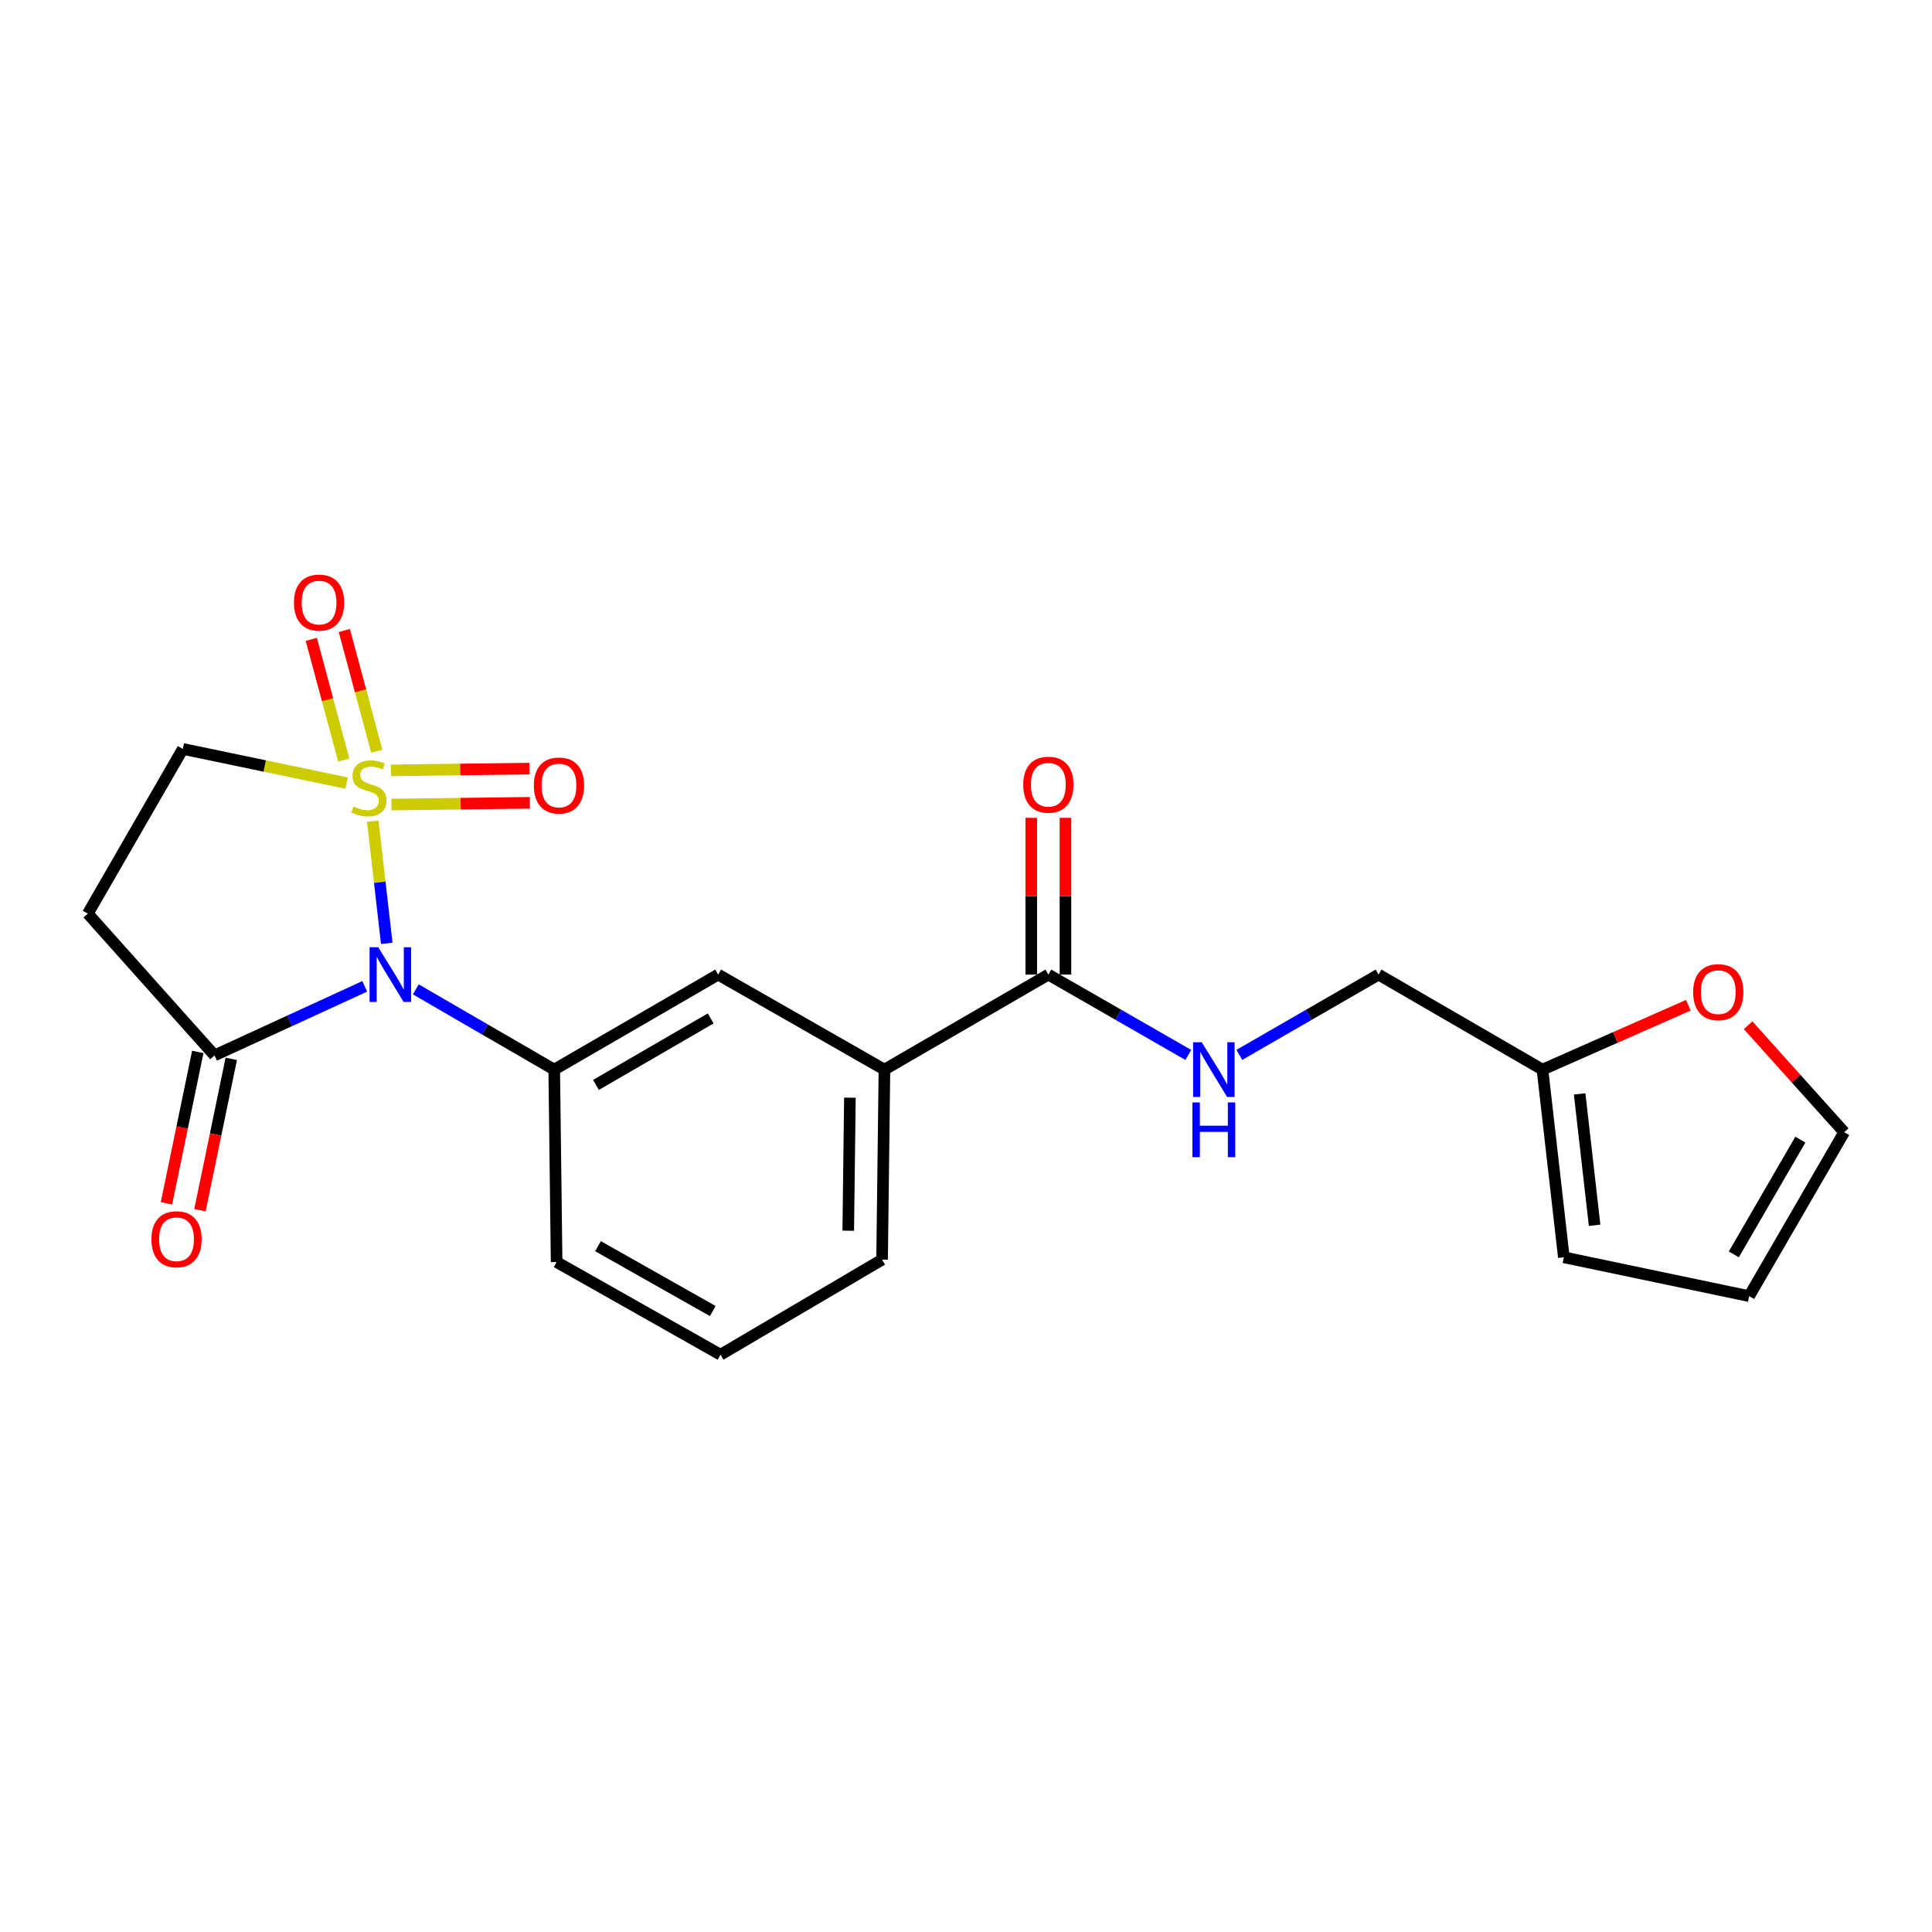 <?xml version='1.0' encoding='iso-8859-1'?>
<svg version='1.1' baseProfile='full'
              xmlns='http://www.w3.org/2000/svg'
                      xmlns:rdkit='http://www.rdkit.org/xml'
                      xmlns:xlink='http://www.w3.org/1999/xlink'
                  xml:space='preserve'
width='1000px' height='1000px' viewBox='0 0 1000 1000'>
<!-- END OF HEADER -->
<rect style='opacity:1.0;fill:#FFFFFF;stroke:none' width='1000' height='1000' x='0' y='0'> </rect>
<path class='bond-0' d='M 192.937,425.041 L 196.559,456.664' style='fill:none;fill-rule:evenodd;stroke:#CCCC00;stroke-width:6px;stroke-linecap:butt;stroke-linejoin:miter;stroke-opacity:1' />
<path class='bond-0' d='M 196.559,456.664 L 200.182,488.287' style='fill:none;fill-rule:evenodd;stroke:#0000FF;stroke-width:6px;stroke-linecap:butt;stroke-linejoin:miter;stroke-opacity:1' />
<path class='bond-5' d='M 179.413,405.321 L 137.021,396.482' style='fill:none;fill-rule:evenodd;stroke:#CCCC00;stroke-width:6px;stroke-linecap:butt;stroke-linejoin:miter;stroke-opacity:1' />
<path class='bond-5' d='M 137.021,396.482 L 94.629,387.643' style='fill:none;fill-rule:evenodd;stroke:#000000;stroke-width:6px;stroke-linecap:butt;stroke-linejoin:miter;stroke-opacity:1' />
<path class='bond-6' d='M 195.029,388.825 L 186.622,357.583' style='fill:none;fill-rule:evenodd;stroke:#CCCC00;stroke-width:6px;stroke-linecap:butt;stroke-linejoin:miter;stroke-opacity:1' />
<path class='bond-6' d='M 186.622,357.583 L 178.215,326.34' style='fill:none;fill-rule:evenodd;stroke:#FF0000;stroke-width:6px;stroke-linecap:butt;stroke-linejoin:miter;stroke-opacity:1' />
<path class='bond-6' d='M 177.941,393.424 L 169.534,362.181' style='fill:none;fill-rule:evenodd;stroke:#CCCC00;stroke-width:6px;stroke-linecap:butt;stroke-linejoin:miter;stroke-opacity:1' />
<path class='bond-6' d='M 169.534,362.181 L 161.127,330.938' style='fill:none;fill-rule:evenodd;stroke:#FF0000;stroke-width:6px;stroke-linecap:butt;stroke-linejoin:miter;stroke-opacity:1' />
<path class='bond-7' d='M 202.603,416.43 L 238.432,415.983' style='fill:none;fill-rule:evenodd;stroke:#CCCC00;stroke-width:6px;stroke-linecap:butt;stroke-linejoin:miter;stroke-opacity:1' />
<path class='bond-7' d='M 238.432,415.983 L 274.262,415.535' style='fill:none;fill-rule:evenodd;stroke:#FF0000;stroke-width:6px;stroke-linecap:butt;stroke-linejoin:miter;stroke-opacity:1' />
<path class='bond-7' d='M 202.382,398.736 L 238.211,398.288' style='fill:none;fill-rule:evenodd;stroke:#CCCC00;stroke-width:6px;stroke-linecap:butt;stroke-linejoin:miter;stroke-opacity:1' />
<path class='bond-7' d='M 238.211,398.288 L 274.041,397.841' style='fill:none;fill-rule:evenodd;stroke:#FF0000;stroke-width:6px;stroke-linecap:butt;stroke-linejoin:miter;stroke-opacity:1' />
<path class='bond-1' d='M 188.789,510.531 L 149.913,528.398' style='fill:none;fill-rule:evenodd;stroke:#0000FF;stroke-width:6px;stroke-linecap:butt;stroke-linejoin:miter;stroke-opacity:1' />
<path class='bond-1' d='M 149.913,528.398 L 111.037,546.266' style='fill:none;fill-rule:evenodd;stroke:#000000;stroke-width:6px;stroke-linecap:butt;stroke-linejoin:miter;stroke-opacity:1' />
<path class='bond-2' d='M 215.224,512.093 L 251.044,532.861' style='fill:none;fill-rule:evenodd;stroke:#0000FF;stroke-width:6px;stroke-linecap:butt;stroke-linejoin:miter;stroke-opacity:1' />
<path class='bond-2' d='M 251.044,532.861 L 286.864,553.629' style='fill:none;fill-rule:evenodd;stroke:#000000;stroke-width:6px;stroke-linecap:butt;stroke-linejoin:miter;stroke-opacity:1' />
<path class='bond-13' d='M 102.373,544.473 L 94.269,583.642' style='fill:none;fill-rule:evenodd;stroke:#000000;stroke-width:6px;stroke-linecap:butt;stroke-linejoin:miter;stroke-opacity:1' />
<path class='bond-13' d='M 94.269,583.642 L 86.166,622.811' style='fill:none;fill-rule:evenodd;stroke:#FF0000;stroke-width:6px;stroke-linecap:butt;stroke-linejoin:miter;stroke-opacity:1' />
<path class='bond-13' d='M 119.701,548.058 L 111.598,587.227' style='fill:none;fill-rule:evenodd;stroke:#000000;stroke-width:6px;stroke-linecap:butt;stroke-linejoin:miter;stroke-opacity:1' />
<path class='bond-13' d='M 111.598,587.227 L 103.494,626.396' style='fill:none;fill-rule:evenodd;stroke:#FF0000;stroke-width:6px;stroke-linecap:butt;stroke-linejoin:miter;stroke-opacity:1' />
<path class='bond-22' d='M 111.037,546.266 L 45.455,472.897' style='fill:none;fill-rule:evenodd;stroke:#000000;stroke-width:6px;stroke-linecap:butt;stroke-linejoin:miter;stroke-opacity:1' />
<path class='bond-8' d='M 286.864,553.629 L 371.715,504.445' style='fill:none;fill-rule:evenodd;stroke:#000000;stroke-width:6px;stroke-linecap:butt;stroke-linejoin:miter;stroke-opacity:1' />
<path class='bond-8' d='M 308.466,561.561 L 367.862,527.132' style='fill:none;fill-rule:evenodd;stroke:#000000;stroke-width:6px;stroke-linecap:butt;stroke-linejoin:miter;stroke-opacity:1' />
<path class='bond-19' d='M 286.864,553.629 L 288.103,653.237' style='fill:none;fill-rule:evenodd;stroke:#000000;stroke-width:6px;stroke-linecap:butt;stroke-linejoin:miter;stroke-opacity:1' />
<path class='bond-3' d='M 542.627,504.445 L 457.786,553.629' style='fill:none;fill-rule:evenodd;stroke:#000000;stroke-width:6px;stroke-linecap:butt;stroke-linejoin:miter;stroke-opacity:1' />
<path class='bond-10' d='M 542.627,504.445 L 578.851,525.244' style='fill:none;fill-rule:evenodd;stroke:#000000;stroke-width:6px;stroke-linecap:butt;stroke-linejoin:miter;stroke-opacity:1' />
<path class='bond-10' d='M 578.851,525.244 L 615.075,546.044' style='fill:none;fill-rule:evenodd;stroke:#0000FF;stroke-width:6px;stroke-linecap:butt;stroke-linejoin:miter;stroke-opacity:1' />
<path class='bond-14' d='M 551.475,504.445 L 551.475,463.875' style='fill:none;fill-rule:evenodd;stroke:#000000;stroke-width:6px;stroke-linecap:butt;stroke-linejoin:miter;stroke-opacity:1' />
<path class='bond-14' d='M 551.475,463.875 L 551.475,423.305' style='fill:none;fill-rule:evenodd;stroke:#FF0000;stroke-width:6px;stroke-linecap:butt;stroke-linejoin:miter;stroke-opacity:1' />
<path class='bond-14' d='M 533.779,504.445 L 533.779,463.875' style='fill:none;fill-rule:evenodd;stroke:#000000;stroke-width:6px;stroke-linecap:butt;stroke-linejoin:miter;stroke-opacity:1' />
<path class='bond-14' d='M 533.779,463.875 L 533.779,423.305' style='fill:none;fill-rule:evenodd;stroke:#FF0000;stroke-width:6px;stroke-linecap:butt;stroke-linejoin:miter;stroke-opacity:1' />
<path class='bond-4' d='M 45.455,472.897 L 94.629,387.643' style='fill:none;fill-rule:evenodd;stroke:#000000;stroke-width:6px;stroke-linecap:butt;stroke-linejoin:miter;stroke-opacity:1' />
<path class='bond-9' d='M 371.715,504.445 L 457.786,553.629' style='fill:none;fill-rule:evenodd;stroke:#000000;stroke-width:6px;stroke-linecap:butt;stroke-linejoin:miter;stroke-opacity:1' />
<path class='bond-23' d='M 457.786,553.629 L 456.567,651.988' style='fill:none;fill-rule:evenodd;stroke:#000000;stroke-width:6px;stroke-linecap:butt;stroke-linejoin:miter;stroke-opacity:1' />
<path class='bond-23' d='M 439.908,568.164 L 439.055,637.015' style='fill:none;fill-rule:evenodd;stroke:#000000;stroke-width:6px;stroke-linecap:butt;stroke-linejoin:miter;stroke-opacity:1' />
<path class='bond-18' d='M 641.485,546.013 L 677.512,525.229' style='fill:none;fill-rule:evenodd;stroke:#0000FF;stroke-width:6px;stroke-linecap:butt;stroke-linejoin:miter;stroke-opacity:1' />
<path class='bond-18' d='M 677.512,525.229 L 713.539,504.445' style='fill:none;fill-rule:evenodd;stroke:#000000;stroke-width:6px;stroke-linecap:butt;stroke-linejoin:miter;stroke-opacity:1' />
<path class='bond-11' d='M 798.38,553.629 L 713.539,504.445' style='fill:none;fill-rule:evenodd;stroke:#000000;stroke-width:6px;stroke-linecap:butt;stroke-linejoin:miter;stroke-opacity:1' />
<path class='bond-12' d='M 798.38,553.629 L 836.135,536.967' style='fill:none;fill-rule:evenodd;stroke:#000000;stroke-width:6px;stroke-linecap:butt;stroke-linejoin:miter;stroke-opacity:1' />
<path class='bond-12' d='M 836.135,536.967 L 873.889,520.304' style='fill:none;fill-rule:evenodd;stroke:#FF0000;stroke-width:6px;stroke-linecap:butt;stroke-linejoin:miter;stroke-opacity:1' />
<path class='bond-15' d='M 798.38,553.629 L 809.44,650.779' style='fill:none;fill-rule:evenodd;stroke:#000000;stroke-width:6px;stroke-linecap:butt;stroke-linejoin:miter;stroke-opacity:1' />
<path class='bond-15' d='M 817.621,566.2 L 825.363,634.205' style='fill:none;fill-rule:evenodd;stroke:#000000;stroke-width:6px;stroke-linecap:butt;stroke-linejoin:miter;stroke-opacity:1' />
<path class='bond-16' d='M 904.814,530.657 L 929.68,558.339' style='fill:none;fill-rule:evenodd;stroke:#FF0000;stroke-width:6px;stroke-linecap:butt;stroke-linejoin:miter;stroke-opacity:1' />
<path class='bond-16' d='M 929.68,558.339 L 954.545,586.022' style='fill:none;fill-rule:evenodd;stroke:#000000;stroke-width:6px;stroke-linecap:butt;stroke-linejoin:miter;stroke-opacity:1' />
<path class='bond-17' d='M 809.44,650.779 L 905.351,670.873' style='fill:none;fill-rule:evenodd;stroke:#000000;stroke-width:6px;stroke-linecap:butt;stroke-linejoin:miter;stroke-opacity:1' />
<path class='bond-24' d='M 954.545,586.022 L 905.351,670.873' style='fill:none;fill-rule:evenodd;stroke:#000000;stroke-width:6px;stroke-linecap:butt;stroke-linejoin:miter;stroke-opacity:1' />
<path class='bond-24' d='M 931.857,589.874 L 897.421,649.27' style='fill:none;fill-rule:evenodd;stroke:#000000;stroke-width:6px;stroke-linecap:butt;stroke-linejoin:miter;stroke-opacity:1' />
<path class='bond-21' d='M 288.103,653.237 L 372.944,701.192' style='fill:none;fill-rule:evenodd;stroke:#000000;stroke-width:6px;stroke-linecap:butt;stroke-linejoin:miter;stroke-opacity:1' />
<path class='bond-21' d='M 309.537,645.025 L 368.926,678.594' style='fill:none;fill-rule:evenodd;stroke:#000000;stroke-width:6px;stroke-linecap:butt;stroke-linejoin:miter;stroke-opacity:1' />
<path class='bond-20' d='M 456.567,651.988 L 372.944,701.192' style='fill:none;fill-rule:evenodd;stroke:#000000;stroke-width:6px;stroke-linecap:butt;stroke-linejoin:miter;stroke-opacity:1' />
<path  class='atom-0' d='M 182.953 417.447
Q 183.273 417.567, 184.593 418.127
Q 185.913 418.687, 187.353 419.047
Q 188.833 419.367, 190.273 419.367
Q 192.953 419.367, 194.513 418.087
Q 196.073 416.767, 196.073 414.487
Q 196.073 412.927, 195.273 411.967
Q 194.513 411.007, 193.313 410.487
Q 192.113 409.967, 190.113 409.367
Q 187.593 408.607, 186.073 407.887
Q 184.593 407.167, 183.513 405.647
Q 182.473 404.127, 182.473 401.567
Q 182.473 398.007, 184.873 395.807
Q 187.313 393.607, 192.113 393.607
Q 195.393 393.607, 199.113 395.167
L 198.193 398.247
Q 194.793 396.847, 192.233 396.847
Q 189.473 396.847, 187.953 398.007
Q 186.433 399.127, 186.473 401.087
Q 186.473 402.607, 187.233 403.527
Q 188.033 404.447, 189.153 404.967
Q 190.313 405.487, 192.233 406.087
Q 194.793 406.887, 196.313 407.687
Q 197.833 408.487, 198.913 410.127
Q 200.033 411.727, 200.033 414.487
Q 200.033 418.407, 197.393 420.527
Q 194.793 422.607, 190.433 422.607
Q 187.913 422.607, 185.993 422.047
Q 184.113 421.527, 181.873 420.607
L 182.953 417.447
' fill='#CCCC00'/>
<path  class='atom-1' d='M 195.773 490.285
L 205.053 505.285
Q 205.973 506.765, 207.453 509.445
Q 208.933 512.125, 209.013 512.285
L 209.013 490.285
L 212.773 490.285
L 212.773 518.605
L 208.893 518.605
L 198.933 502.205
Q 197.773 500.285, 196.533 498.085
Q 195.333 495.885, 194.973 495.205
L 194.973 518.605
L 191.293 518.605
L 191.293 490.285
L 195.773 490.285
' fill='#0000FF'/>
<path  class='atom-7' d='M 152.147 311.906
Q 152.147 305.106, 155.507 301.306
Q 158.867 297.506, 165.147 297.506
Q 171.427 297.506, 174.787 301.306
Q 178.147 305.106, 178.147 311.906
Q 178.147 318.786, 174.747 322.706
Q 171.347 326.586, 165.147 326.586
Q 158.907 326.586, 155.507 322.706
Q 152.147 318.826, 152.147 311.906
M 165.147 323.386
Q 169.467 323.386, 171.787 320.506
Q 174.147 317.586, 174.147 311.906
Q 174.147 306.346, 171.787 303.546
Q 169.467 300.706, 165.147 300.706
Q 160.827 300.706, 158.467 303.506
Q 156.147 306.306, 156.147 311.906
Q 156.147 317.626, 158.467 320.506
Q 160.827 323.386, 165.147 323.386
' fill='#FF0000'/>
<path  class='atom-8' d='M 276.322 406.578
Q 276.322 399.778, 279.682 395.978
Q 283.042 392.178, 289.322 392.178
Q 295.602 392.178, 298.962 395.978
Q 302.322 399.778, 302.322 406.578
Q 302.322 413.458, 298.922 417.378
Q 295.522 421.258, 289.322 421.258
Q 283.082 421.258, 279.682 417.378
Q 276.322 413.498, 276.322 406.578
M 289.322 418.058
Q 293.642 418.058, 295.962 415.178
Q 298.322 412.258, 298.322 406.578
Q 298.322 401.018, 295.962 398.218
Q 293.642 395.378, 289.322 395.378
Q 285.002 395.378, 282.642 398.178
Q 280.322 400.978, 280.322 406.578
Q 280.322 412.298, 282.642 415.178
Q 285.002 418.058, 289.322 418.058
' fill='#FF0000'/>
<path  class='atom-11' d='M 622.025 539.469
L 631.305 554.469
Q 632.225 555.949, 633.705 558.629
Q 635.185 561.309, 635.265 561.469
L 635.265 539.469
L 639.025 539.469
L 639.025 567.789
L 635.145 567.789
L 625.185 551.389
Q 624.025 549.469, 622.785 547.269
Q 621.585 545.069, 621.225 544.389
L 621.225 567.789
L 617.545 567.789
L 617.545 539.469
L 622.025 539.469
' fill='#0000FF'/>
<path  class='atom-11' d='M 617.205 570.621
L 621.045 570.621
L 621.045 582.661
L 635.525 582.661
L 635.525 570.621
L 639.365 570.621
L 639.365 598.941
L 635.525 598.941
L 635.525 585.861
L 621.045 585.861
L 621.045 598.941
L 617.205 598.941
L 617.205 570.621
' fill='#0000FF'/>
<path  class='atom-13' d='M 876.376 513.549
Q 876.376 506.749, 879.736 502.949
Q 883.096 499.149, 889.376 499.149
Q 895.656 499.149, 899.016 502.949
Q 902.376 506.749, 902.376 513.549
Q 902.376 520.429, 898.976 524.349
Q 895.576 528.229, 889.376 528.229
Q 883.136 528.229, 879.736 524.349
Q 876.376 520.469, 876.376 513.549
M 889.376 525.029
Q 893.696 525.029, 896.016 522.149
Q 898.376 519.229, 898.376 513.549
Q 898.376 507.989, 896.016 505.189
Q 893.696 502.349, 889.376 502.349
Q 885.056 502.349, 882.696 505.149
Q 880.376 507.949, 880.376 513.549
Q 880.376 519.269, 882.696 522.149
Q 885.056 525.029, 889.376 525.029
' fill='#FF0000'/>
<path  class='atom-14' d='M 78.365 641.431
Q 78.365 634.631, 81.725 630.831
Q 85.085 627.031, 91.365 627.031
Q 97.645 627.031, 101.005 630.831
Q 104.365 634.631, 104.365 641.431
Q 104.365 648.311, 100.965 652.231
Q 97.565 656.111, 91.365 656.111
Q 85.125 656.111, 81.725 652.231
Q 78.365 648.351, 78.365 641.431
M 91.365 652.911
Q 95.685 652.911, 98.005 650.031
Q 100.365 647.111, 100.365 641.431
Q 100.365 635.871, 98.005 633.071
Q 95.685 630.231, 91.365 630.231
Q 87.045 630.231, 84.685 633.031
Q 82.365 635.831, 82.365 641.431
Q 82.365 647.151, 84.685 650.031
Q 87.045 652.911, 91.365 652.911
' fill='#FF0000'/>
<path  class='atom-15' d='M 529.627 406.166
Q 529.627 399.366, 532.987 395.566
Q 536.347 391.766, 542.627 391.766
Q 548.907 391.766, 552.267 395.566
Q 555.627 399.366, 555.627 406.166
Q 555.627 413.046, 552.227 416.966
Q 548.827 420.846, 542.627 420.846
Q 536.387 420.846, 532.987 416.966
Q 529.627 413.086, 529.627 406.166
M 542.627 417.646
Q 546.947 417.646, 549.267 414.766
Q 551.627 411.846, 551.627 406.166
Q 551.627 400.606, 549.267 397.806
Q 546.947 394.966, 542.627 394.966
Q 538.307 394.966, 535.947 397.766
Q 533.627 400.566, 533.627 406.166
Q 533.627 411.886, 535.947 414.766
Q 538.307 417.646, 542.627 417.646
' fill='#FF0000'/>
</svg>
